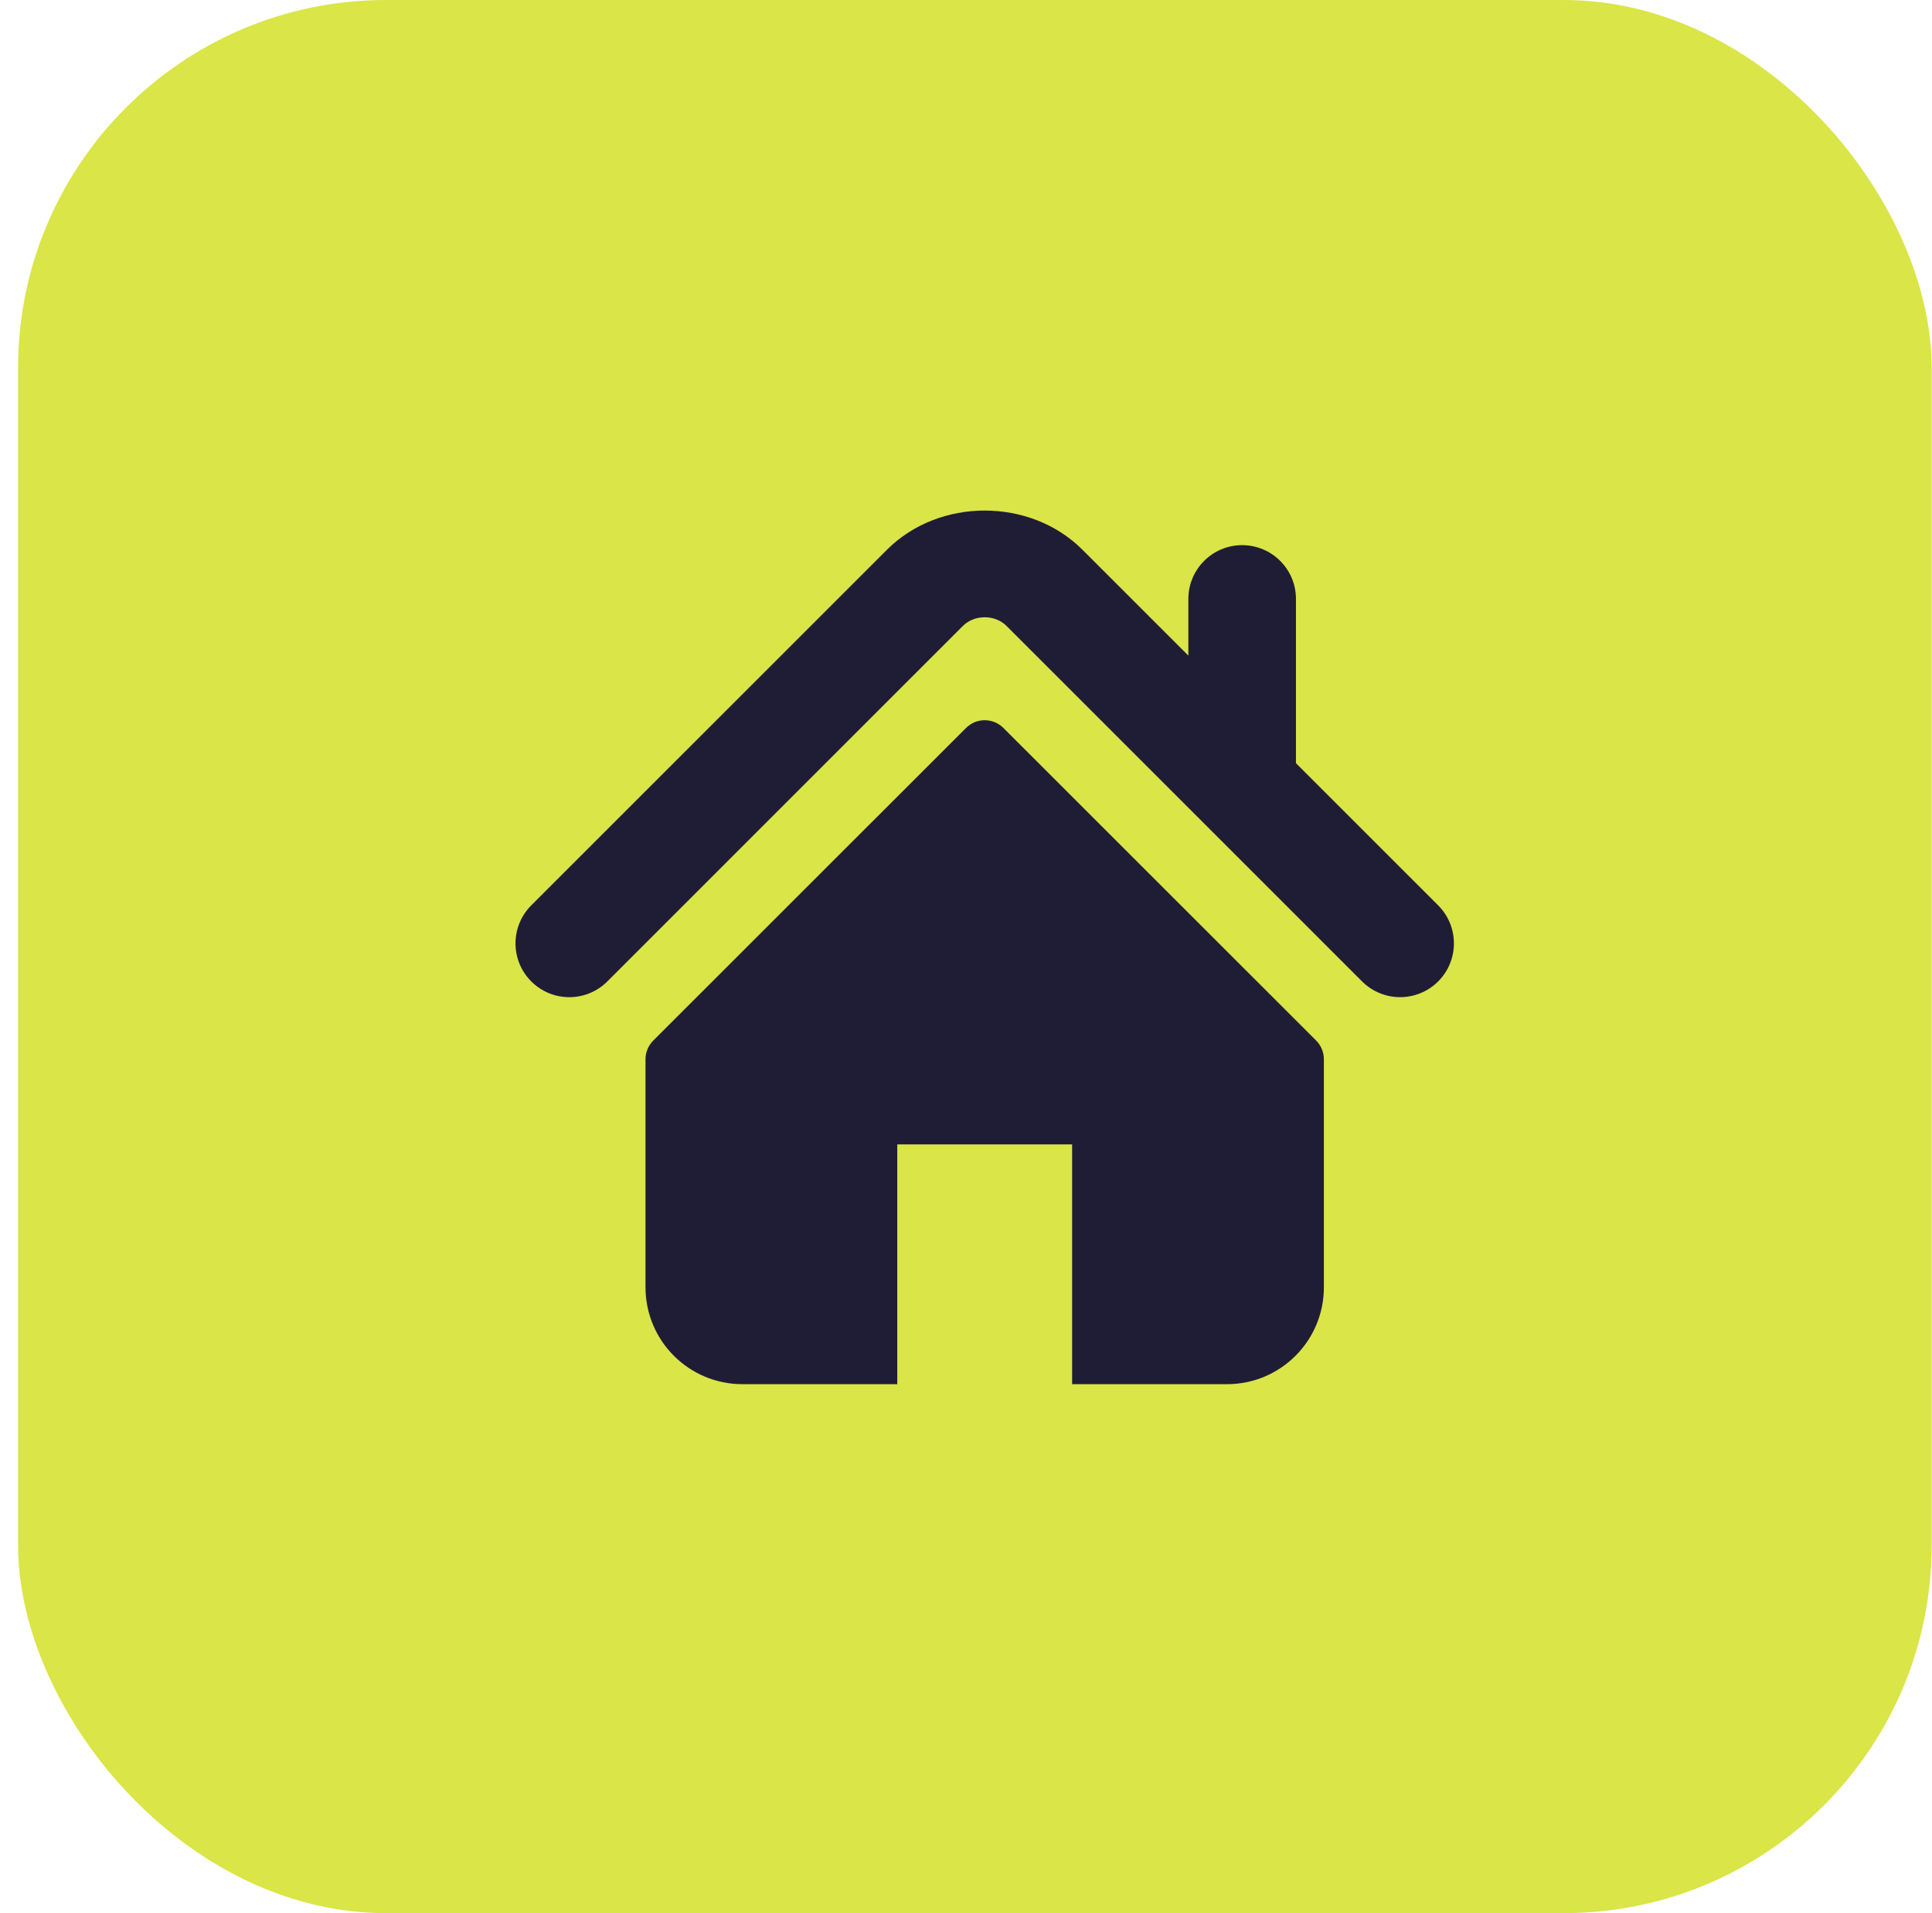 <svg width="105" height="104" viewBox="0 0 105 104" fill="none" xmlns="http://www.w3.org/2000/svg">
<rect x="0.982" width="104" height="104" rx="20" fill="#DAE547"/>
<g clip-path="url(#clip0_3426_670)">
<path d="M78.161 49.216L70.432 41.487V32.558C70.432 30.944 69.124 29.635 67.507 29.635C65.894 29.635 64.585 30.944 64.585 32.558V35.641L58.83 29.885C55.985 27.041 51.038 27.046 48.199 29.89L28.873 49.216C27.732 50.359 27.732 52.209 28.873 53.35C30.014 54.493 31.867 54.493 33.008 53.35L52.333 34.024C52.962 33.398 54.072 33.398 54.698 34.022L74.025 53.35C74.599 53.922 75.346 54.206 76.093 54.206C76.841 54.206 77.59 53.921 78.161 53.35C79.302 52.209 79.302 50.359 78.161 49.216Z" fill="#1F1D35"/>
<path d="M54.532 39.572C53.971 39.011 53.062 39.011 52.502 39.572L35.503 56.566C35.234 56.835 35.082 57.201 35.082 57.583V69.978C35.082 72.887 37.44 75.245 40.349 75.245H48.765V62.211H58.267V75.245H66.684C69.592 75.245 71.95 72.887 71.95 69.978V57.583C71.95 57.201 71.799 56.835 71.53 56.566L54.532 39.572Z" fill="#1F1D35"/>
</g>
<defs>
<clipPath id="clip0_3426_670">
<rect width="51" height="51" fill="white" transform="translate(28.017 26)"/>
</clipPath>
</defs>
</svg>
